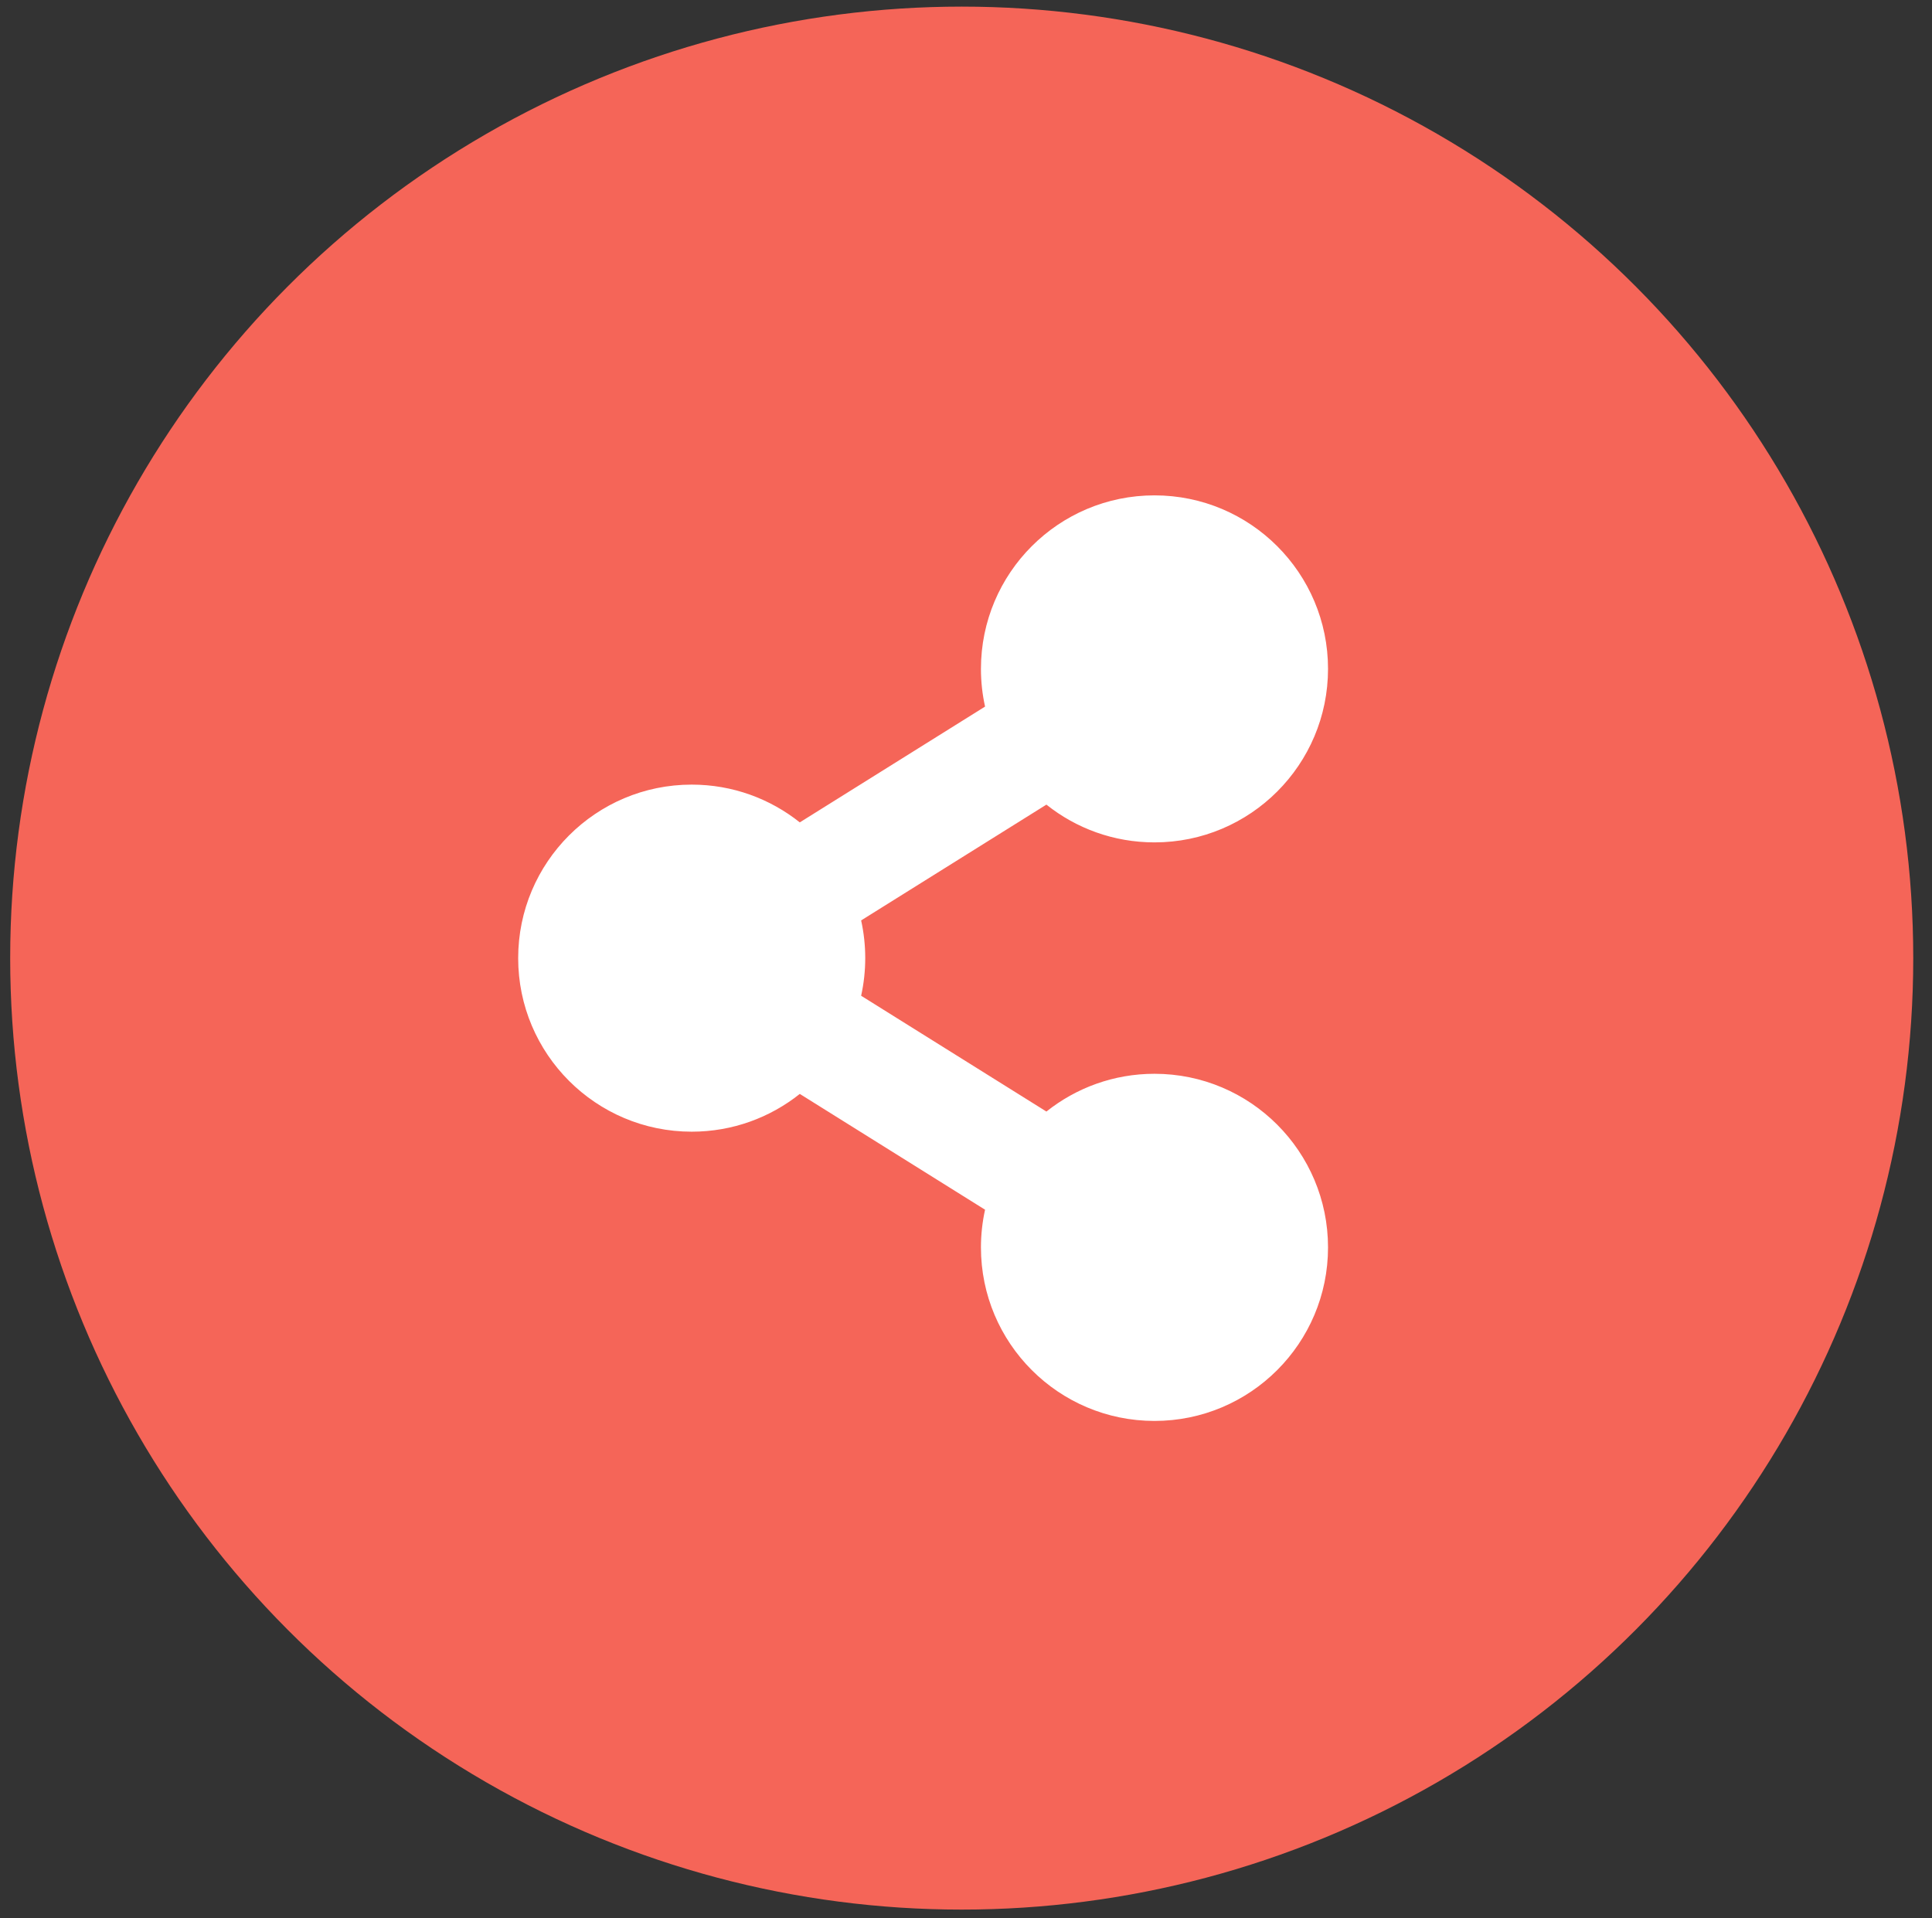 <?xml version="1.0" encoding="utf-8"?>
<!-- Generator: Adobe Illustrator 17.0.0, SVG Export Plug-In . SVG Version: 6.00 Build 0)  -->
<!DOCTYPE svg PUBLIC "-//W3C//DTD SVG 1.1//EN" "http://www.w3.org/Graphics/SVG/1.1/DTD/svg11.dtd">
<svg version="1.1" id="Capa_1" xmlns="http://www.w3.org/2000/svg" xmlns:xlink="http://www.w3.org/1999/xlink" x="0px" y="0px"
	 width="48.75px" height="48.404px" viewBox="0 0 48.75 48.404" style="enable-background:new 0 0 48.75 48.404;"
	 xml:space="preserve">
<rect x="0" y="0" width="48.75" height="48.404" fill="#333333" stroke="none"/>
<style type="text/css">
	.st0{fill:#F56558;}
	.st1{fill:#FFFFFF;}
</style>
<g id="Capa_3">
	<g>
		<circle class="st0" cx="24.267" cy="24.177" r="24.01"/>
		<path class="st1" d="M29.131,27.096c-1.031,0-1.979,0.357-2.727,0.953l-4.675-2.922c0.138-0.626,0.138-1.275,0-1.901l4.675-2.922
			c0.748,0.597,1.696,0.953,2.727,0.953c2.418,0,4.379-1.961,4.379-4.379S31.55,12.5,29.131,12.5s-4.379,1.961-4.379,4.379
			c0,0.327,0.036,0.645,0.104,0.951l-4.675,2.922c-0.748-0.596-1.696-0.953-2.727-0.953c-2.418,0-4.379,1.961-4.379,4.379
			s1.961,4.379,4.379,4.379c1.031,0,1.979-0.357,2.727-0.953l4.675,2.922c-0.069,0.312-0.104,0.631-0.104,0.951
			c0,2.418,1.961,4.379,4.379,4.379s4.379-1.961,4.379-4.379S31.55,27.096,29.131,27.096z"/>
	</g>
</g>
</svg>
